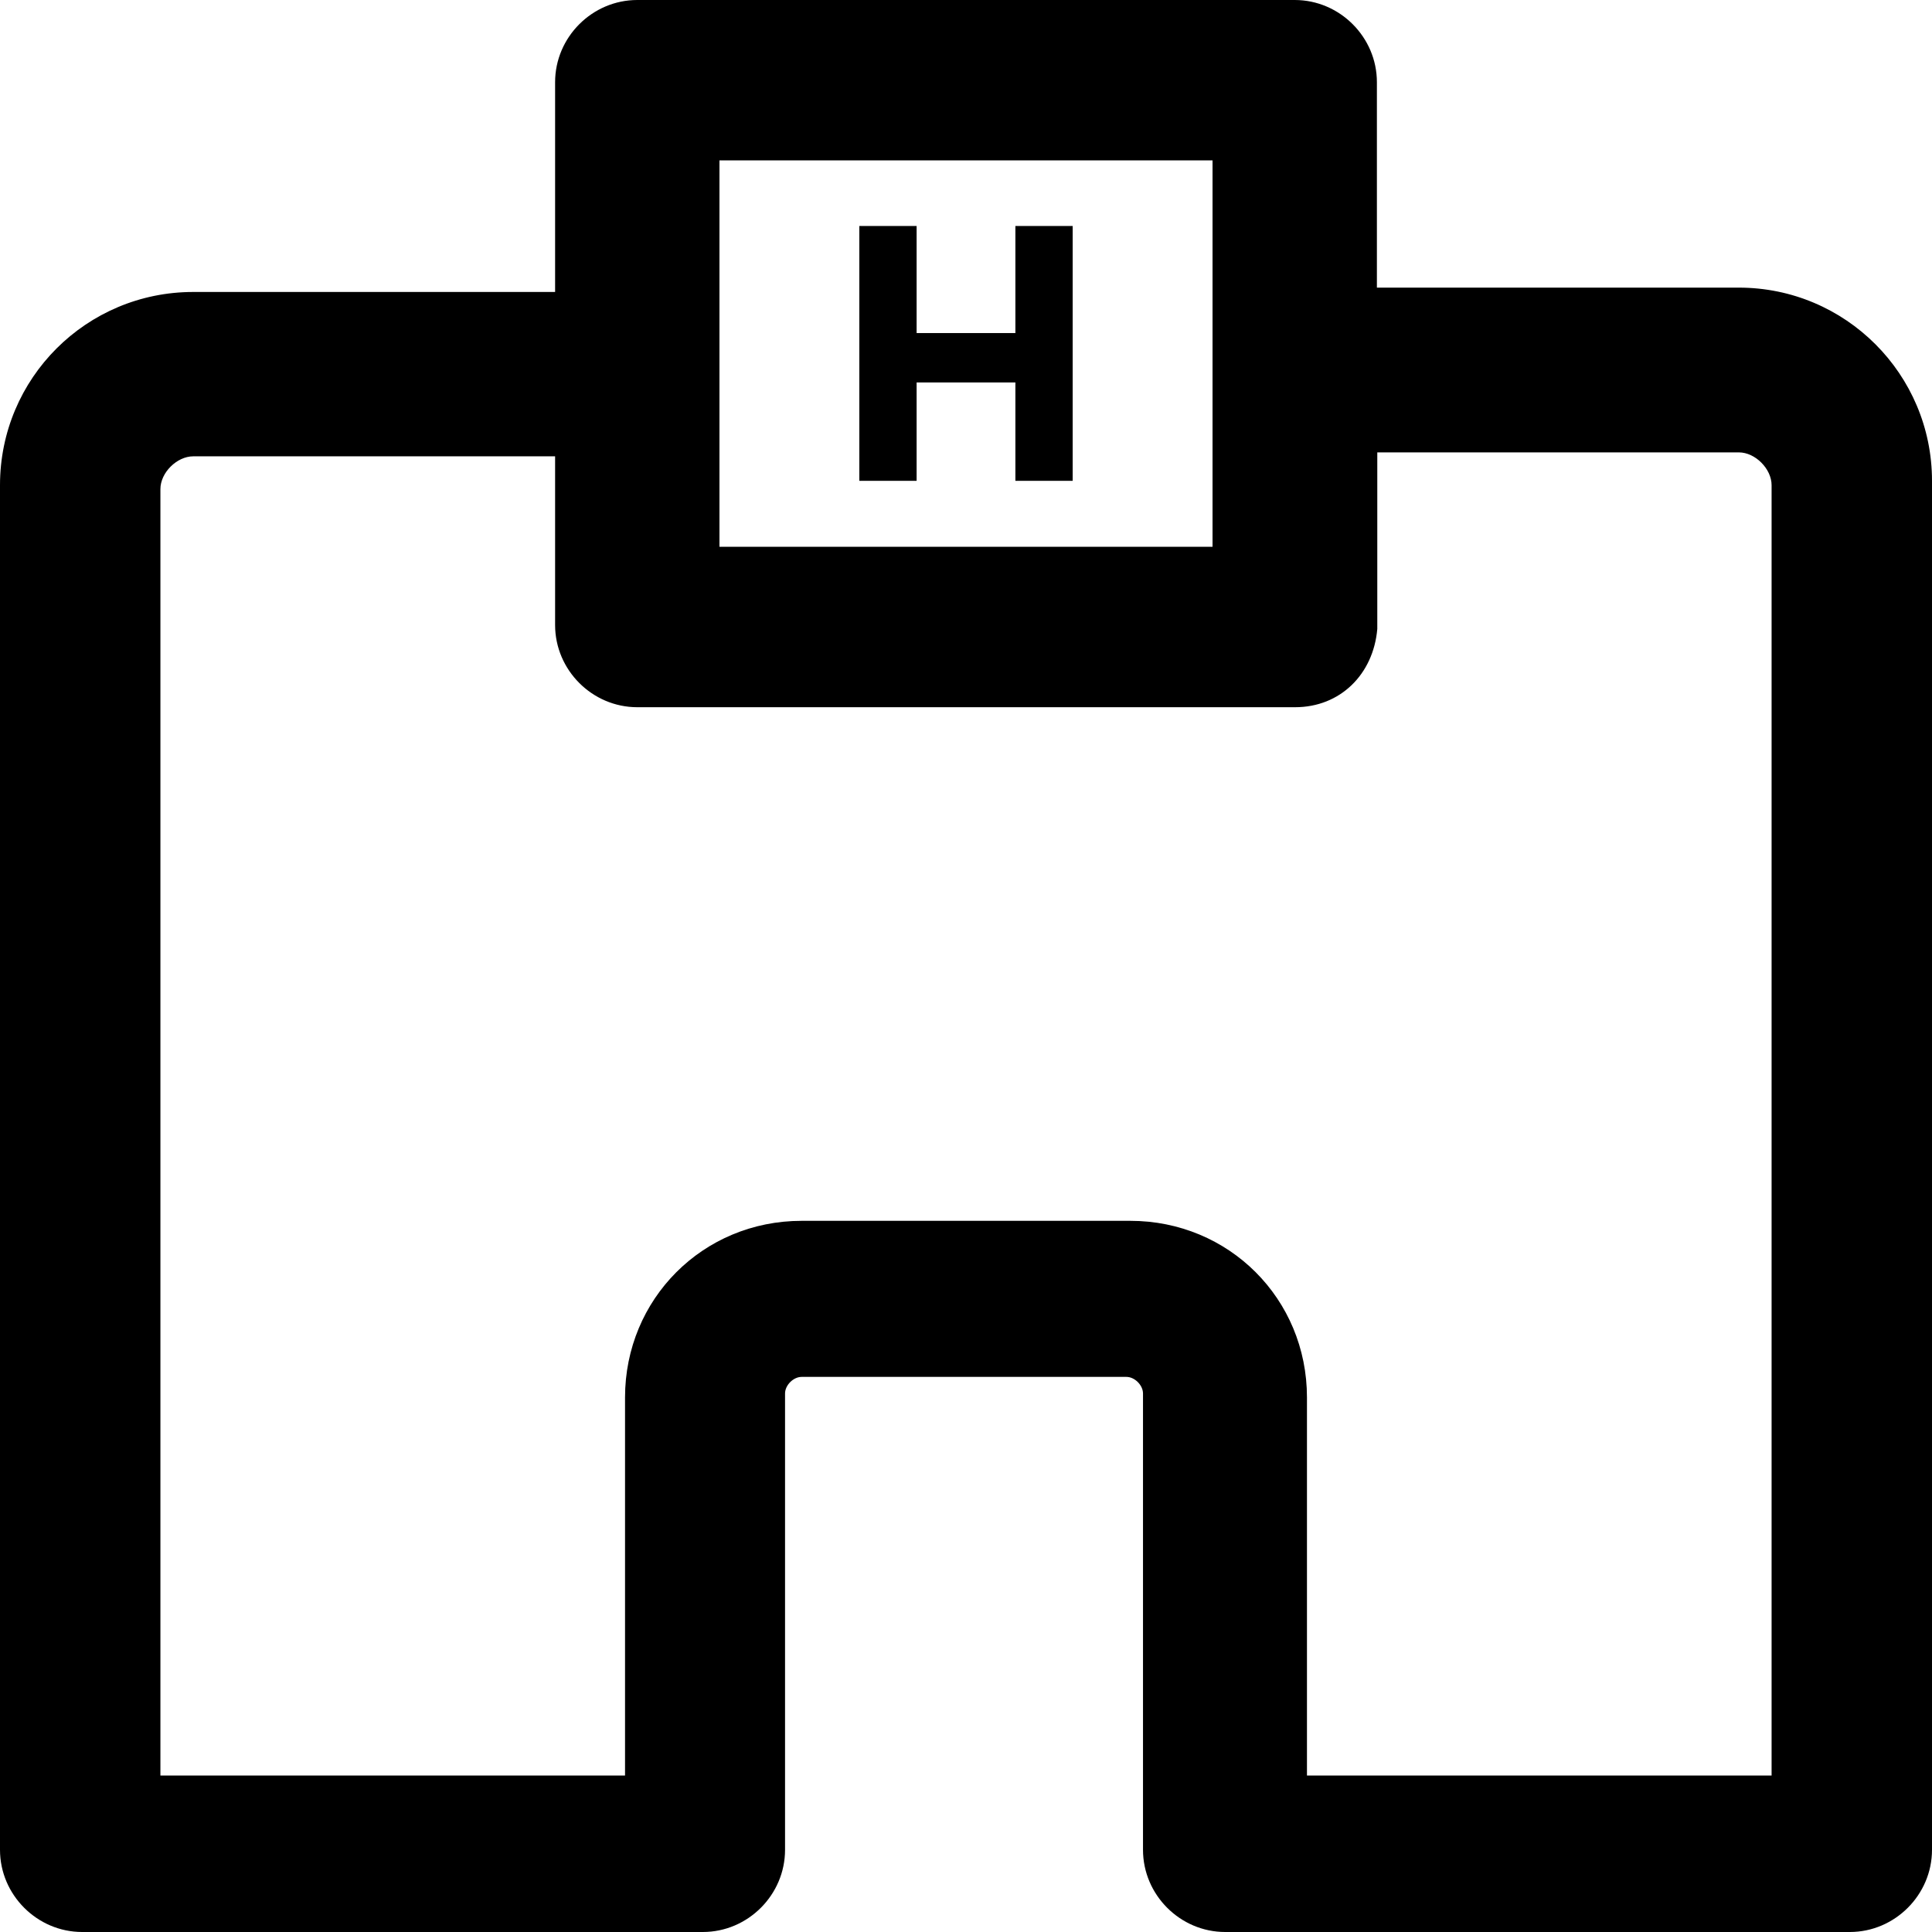 <?xml version="1.0" encoding="iso-8859-1"?>
<!-- Uploaded to: SVG Repo, www.svgrepo.com, Generator: SVG Repo Mixer Tools -->
<svg fill="#000000" height="800px" width="800px" version="1.1" id="Layer_1" xmlns="http://www.w3.org/2000/svg" xmlns:xlink="http://www.w3.org/1999/xlink" 
	 viewBox="0 0 489 489" xml:space="preserve">
<g>
	<g>
		<path d="M440.1,72.8h-91.6v-52c0-11.4-9.4-20.8-20.8-20.8H161.3c-11.4,0-20.8,9.4-20.8,20.8v53.1H48.9C21.9,73.9,0,95.7,0,122.8
			v345.4C0,479.6,9.4,489,20.8,489h157.1c11.4,0,20.8-9.4,20.8-20.8V352.7c0-2.1,2.1-4.2,4.2-4.2h82.2c2.1,0,4.2,2.1,4.2,4.2v115.5
			c0,11.4,9.4,20.8,20.8,20.8h158.1c11.4,0,20.8-9.4,20.8-20.8V121.7C489,94.7,467.1,72.8,440.1,72.8z M182.1,40.6h124.8v97.8H182.1
			V40.6z M448.4,449.4H330.8v-95.7c0-25-19.8-44.7-44.7-44.7h-83.2c-25,0-44.7,19.8-44.7,44.7v95.7H40.6V123.8
			c0-4.2,4.2-8.3,8.3-8.3h91.6v42.7c0,11.4,9.4,20.8,20.8,20.8h166.5c11.4,0,19.8-8.3,20.8-19.8v-44.7h91.5c4.2,0,8.3,4.2,8.3,8.3
			L448.4,449.4L448.4,449.4z"/>
		<polygon points="257,84.3 232,84.3 232,57.2 217.5,57.2 217.5,121.7 232,121.7 232,96.8 257,96.8 257,121.7 271.5,121.7 
			271.5,57.2 257,57.2 		"/>
	</g>
</g>
</svg>